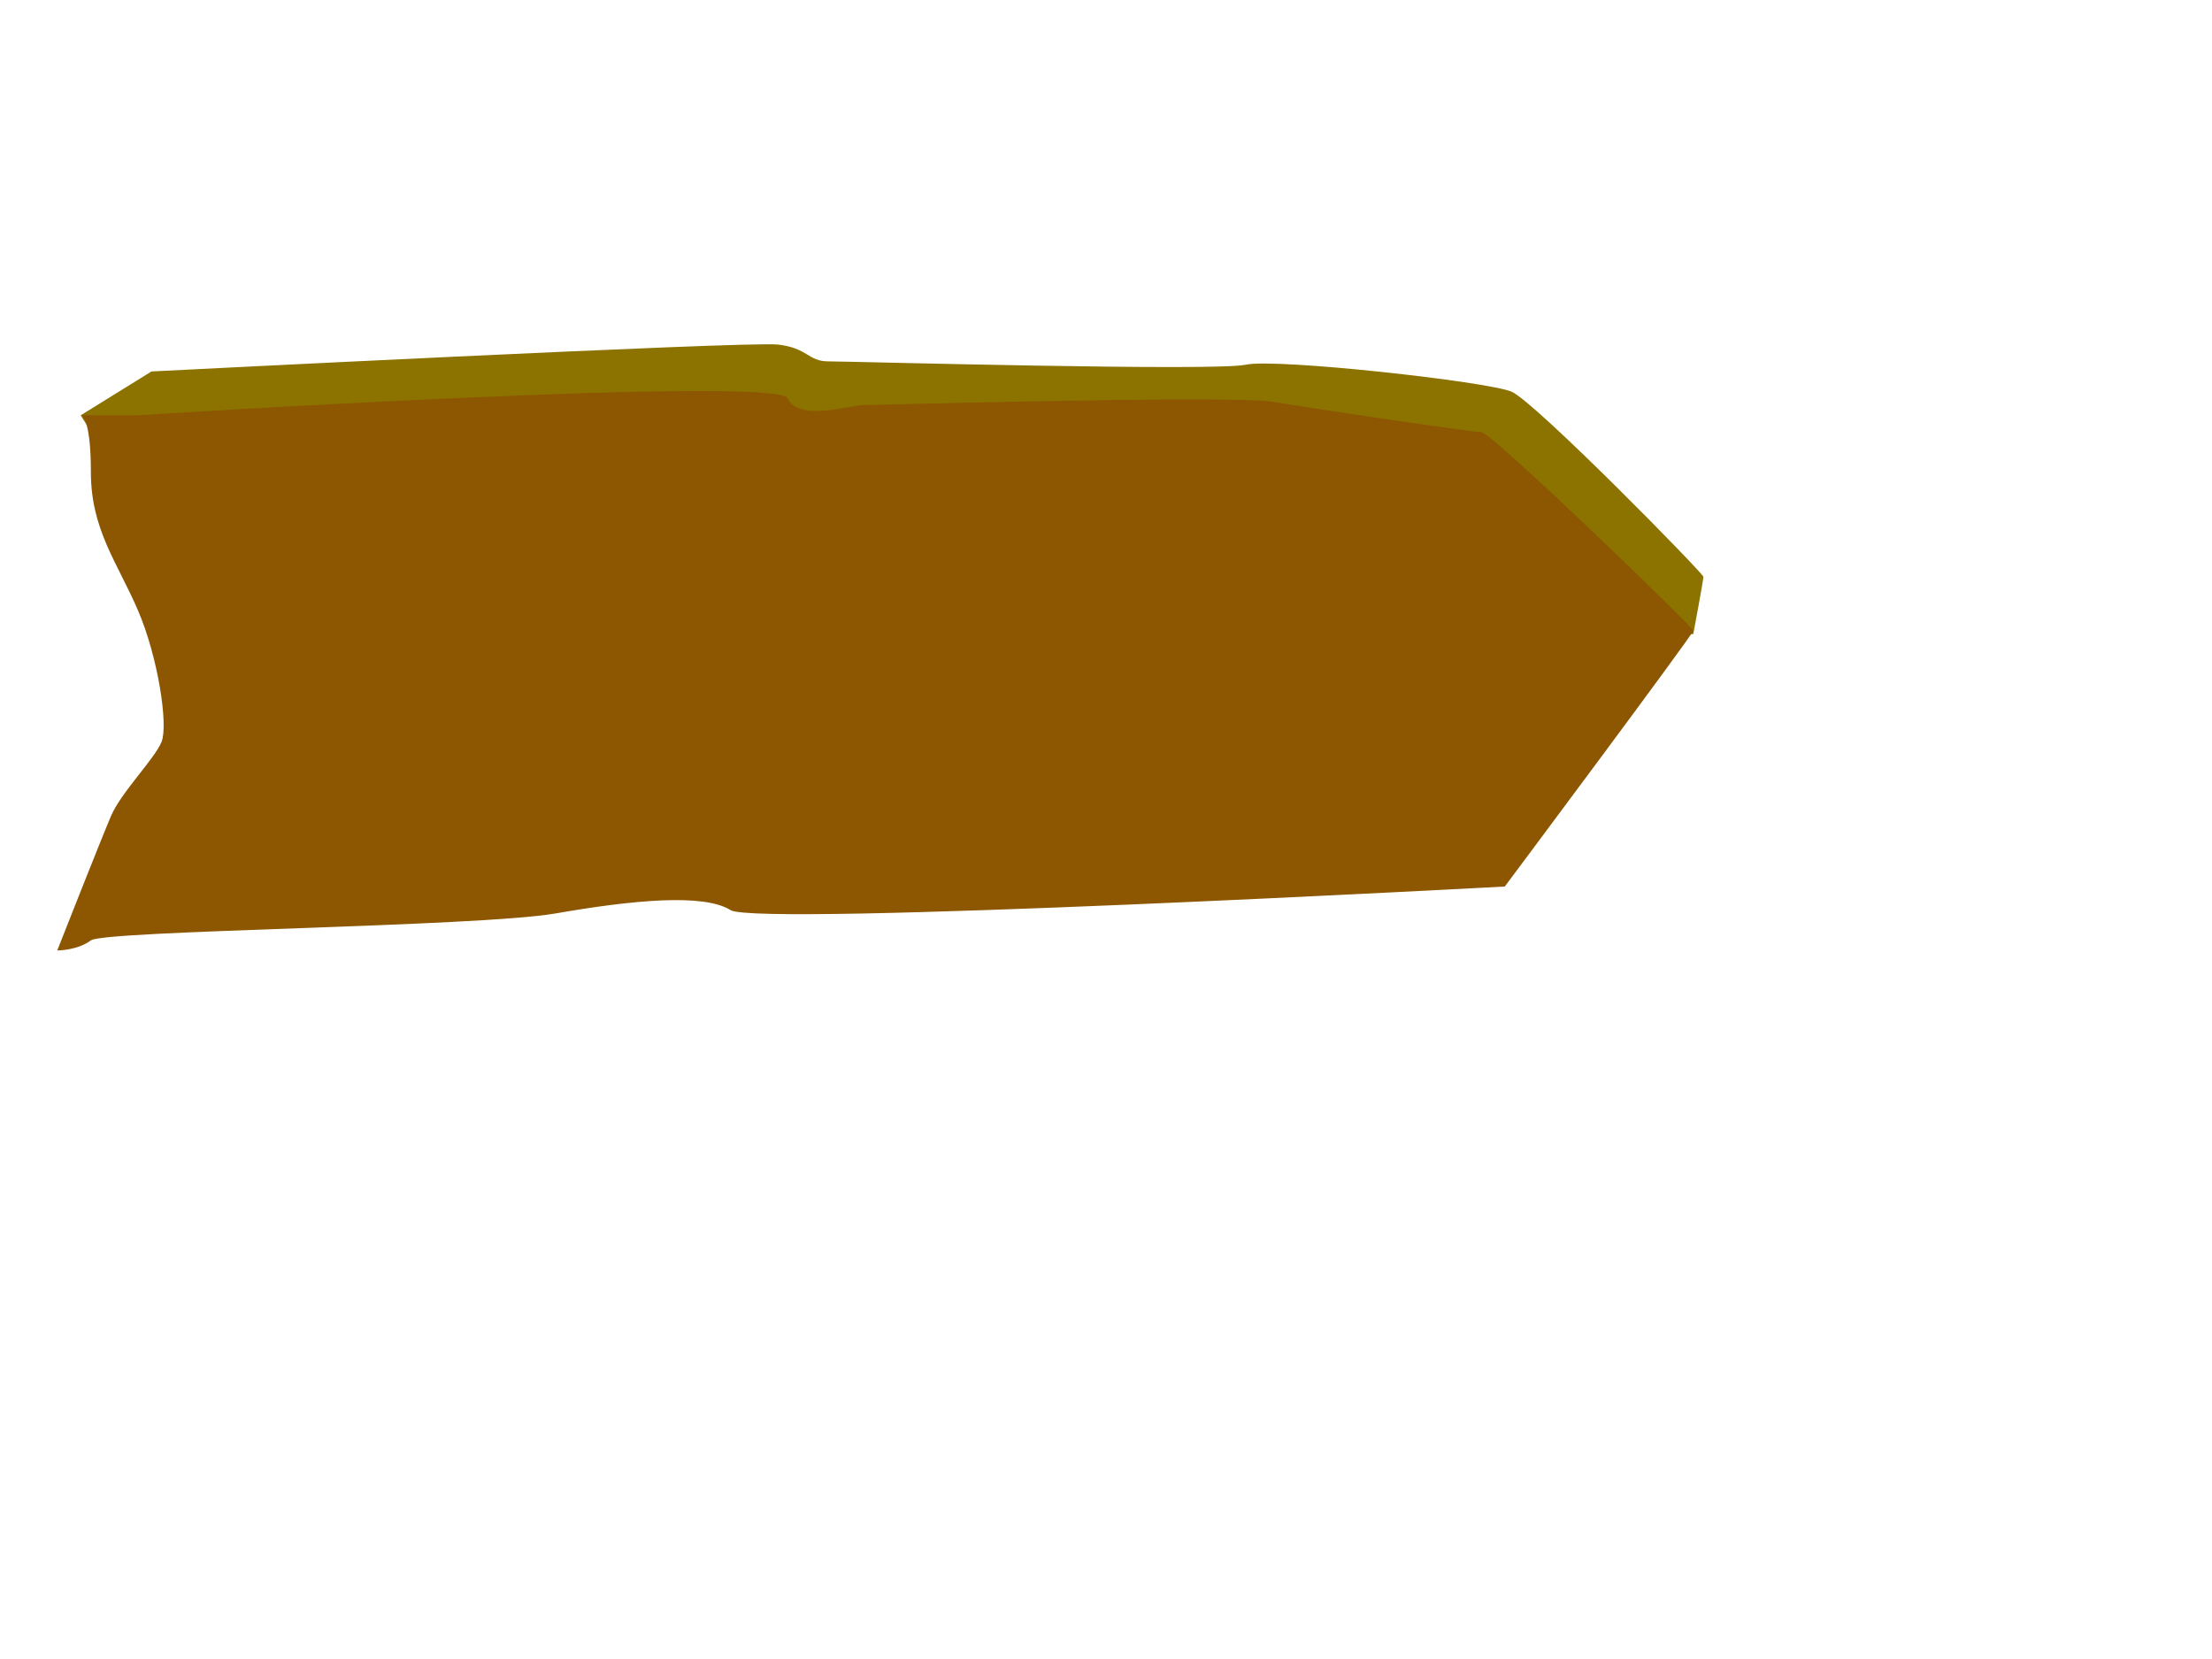 <?xml version="1.0"?><svg width="640" height="480" xmlns="http://www.w3.org/2000/svg">
 <title>Arrow Sign</title>
 <g>
  <title>Layer 1</title>
  <path fill="#8c7300" fill-rule="evenodd" stroke-width="1pt" id="path630" d="m23.376,120.137l20.454,-12.662c0,0 172.4,-8.766 181.166,-7.792c8.766,0.974 8.766,4.87 14.61,4.87c5.844,0 112.01,2.922 120.777,0.974c8.766,-1.948 70.128,4.87 76.946,7.792c6.818,2.922 55.518,52.597 55.518,53.571c0,0.974 -2.922,16.558 -2.922,16.558c0,0 -403.238,28.246 -404.212,28.246c-0.974,0 -62.336,-90.583 -62.336,-91.557z"/>
  <path fill="#8c5700" fill-rule="evenodd" stroke-width="1pt" id="path629" d="m39.934,120.137c0,0 185.062,-11.688 187.984,-4.87c2.922,6.818 18.506,1.948 21.428,1.948c2.922,0 107.141,-2.922 118.829,-0.974c11.688,1.948 57.466,8.766 60.388,8.766c2.922,0 61.362,56.493 61.362,57.467c0,0.974 -54.544,74.024 -54.544,74.024c0,0 -216.229,11.688 -224.022,6.818c-7.792,-4.87 -28.246,-2.922 -50.648,0.974c-22.402,3.896 -130.517,4.87 -134.413,7.792c-3.896,2.923 -9.74,2.923 -9.74,2.923c0,0 12.662,-32.143 15.584,-38.961c2.922,-6.818 12.662,-16.558 14.61,-21.428c1.948,-4.87 -0.974,-24.35 -6.818,-37.986c-5.844,-13.636 -13.636,-23.376 -13.636,-39.934c0,-16.559 -2.922,-16.559 -2.922,-16.559l16.558,0z"/>
 </g>
</svg>